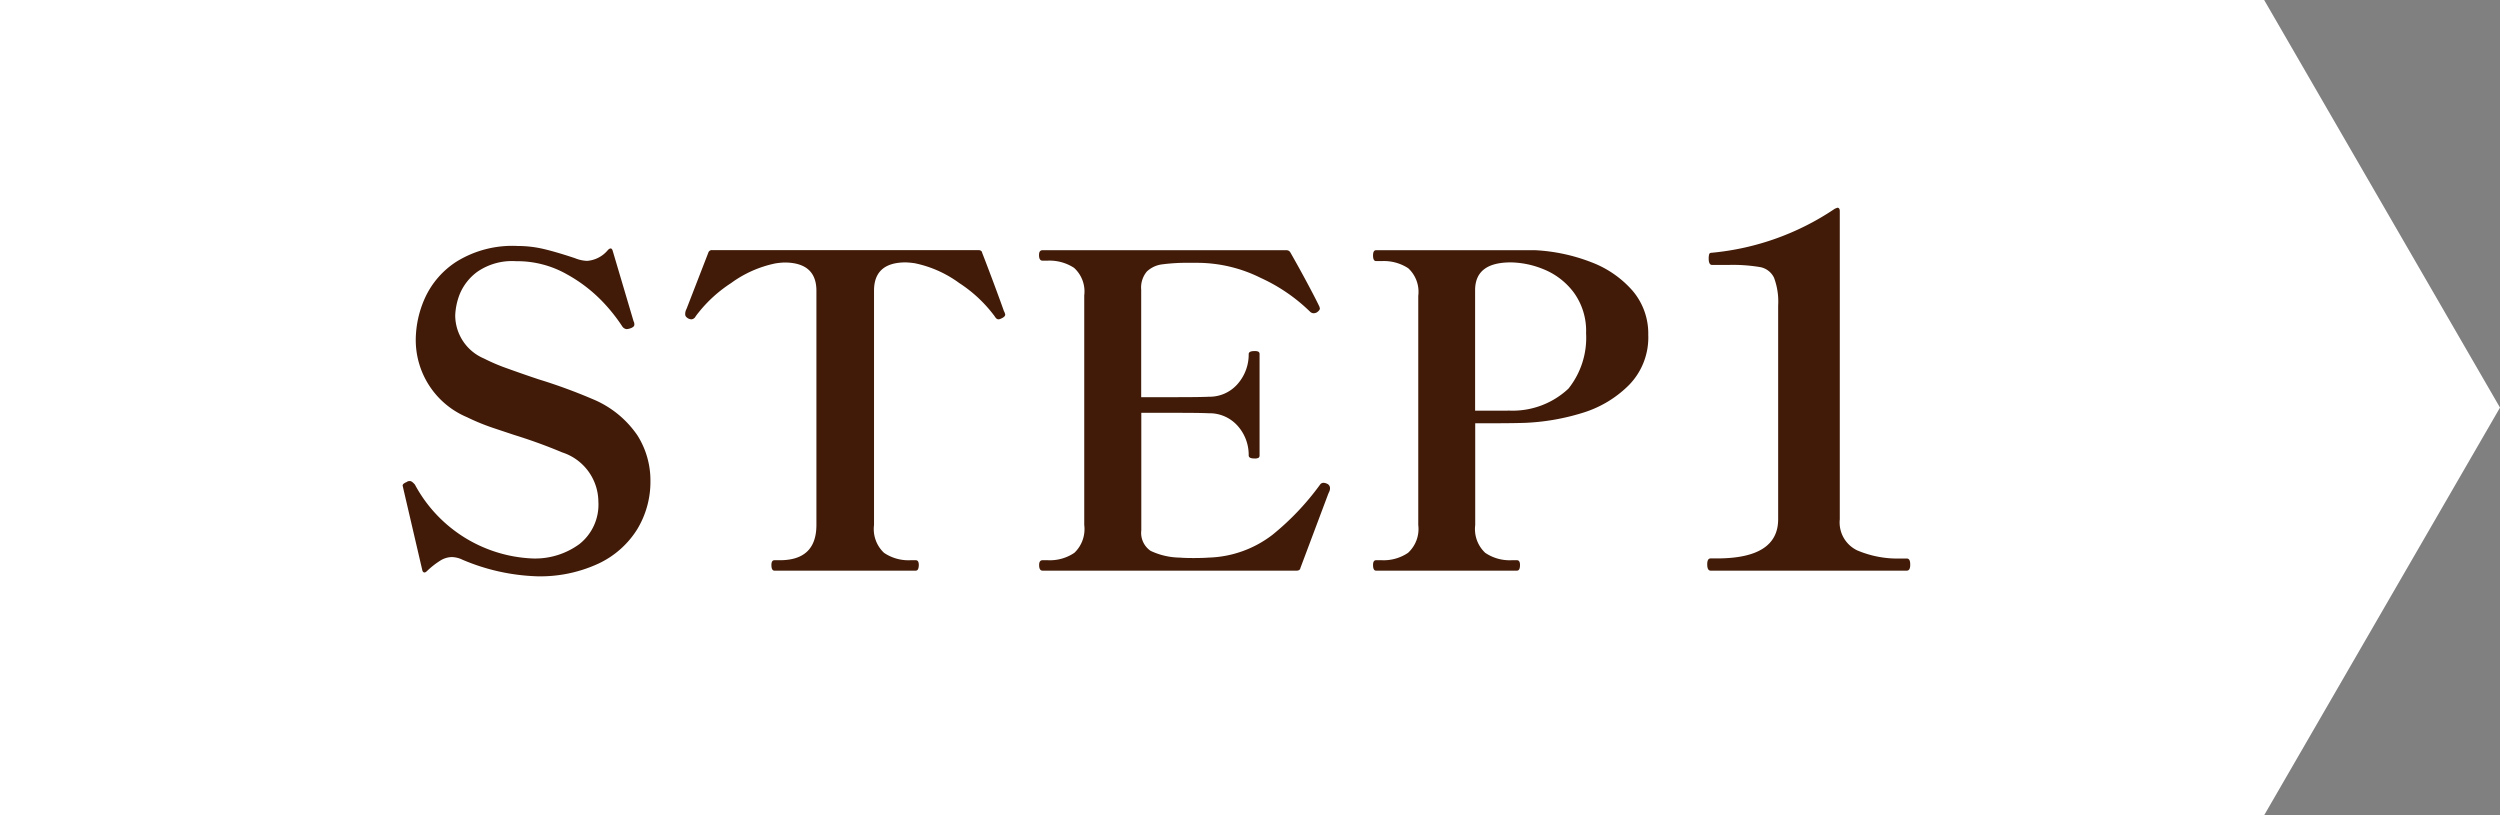 <svg xmlns="http://www.w3.org/2000/svg" width="92" height="30"><rect width="100%" height="100%" fill="#808080" stroke="none"/><path fill="#fff" d="M0 0h83.321L92 15l-8.679 15H0Z" data-name="パス 9149"/><path fill="#411b08" d="M19.76 21.208a7.6 7.6 0 0 1-2.736-.608.95.95 0 0 0-.4-.1.83.83 0 0 0-.424.132 3 3 0 0 0-.488.384q-.064.064-.112.048t-.064-.1l-.688-2.956-.032-.144a.1.1 0 0 1 .04-.064.3.3 0 0 1 .08-.048.2.2 0 0 0 .056-.032.2.2 0 0 1 .1-.016q.064 0 .176.128a5.16 5.16 0 0 0 4.332 2.72 2.76 2.76 0 0 0 1.72-.528 1.85 1.85 0 0 0 .7-1.568 1.92 1.92 0 0 0-1.332-1.808 19 19 0 0 0-1.76-.64l-.72-.24a8 8 0 0 1-1.024-.416 3.08 3.08 0 0 1-1.884-2.88 3.8 3.8 0 0 1 .336-1.5 3.13 3.13 0 0 1 1.176-1.352 3.9 3.9 0 0 1 2.232-.568 4.2 4.2 0 0 1 .968.112q.472.112 1.144.336a1.3 1.3 0 0 0 .448.1 1.1 1.1 0 0 0 .768-.4q.128-.128.176.032l.768 2.592.016.032q.032.112-.016.16a.3.3 0 0 1-.112.064.5.5 0 0 1-.144.032.22.22 0 0 1-.16-.1 6.3 6.3 0 0 0-.688-.872 5.5 5.5 0 0 0-1.34-1.04 3.7 3.7 0 0 0-1.88-.488 2.25 2.25 0 0 0-1.424.388 1.93 1.93 0 0 0-.656.84 2.4 2.4 0 0 0-.16.768 1.73 1.73 0 0 0 1.056 1.584 7 7 0 0 0 .888.376q.552.2 1.128.392a20 20 0 0 1 2.016.74 3.7 3.7 0 0 1 1.616 1.32 3.1 3.1 0 0 1 .48 1.672 3.37 3.37 0 0 1-.488 1.788 3.36 3.36 0 0 1-1.432 1.264 5.1 5.1 0 0 1-2.256.464M28.5 21q-.112 0-.112-.208 0-.176.112-.176h.2q1.344 0 1.344-1.3V10.7q0-1.04-1.184-1.04a3 3 0 0 0-.32.032 4.2 4.2 0 0 0-1.64.728 5 5 0 0 0-1.3 1.22.19.19 0 0 1-.16.112.3.3 0 0 1-.112-.032q-.112-.064-.112-.144v-.048a.4.4 0 0 1 .048-.16l.8-2.064a.136.136 0 0 1 .144-.1H36q.128 0 .144.1.224.576.456 1.2t.344.944a.4.4 0 0 1 .048.128q0 .08-.144.144a.3.3 0 0 1-.1.032q-.08 0-.144-.112a5 5 0 0 0-1.304-1.224 4.2 4.2 0 0 0-1.632-.728 3 3 0 0 0-.336-.032q-1.168 0-1.168 1.04v8.624a1.2 1.2 0 0 0 .368 1.024 1.6 1.6 0 0 0 .976.272h.192q.112 0 .112.176-.004.208-.112.208Zm20.332-3.2a.175.175 0 0 1 .112.176.3.3 0 0 1-.032.128 1 1 0 0 0-.048.112L47.856 20.9q-.016.1-.144.1h-9.344q-.128 0-.128-.208 0-.176.128-.176h.192a1.6 1.6 0 0 0 .976-.272 1.2 1.2 0 0 0 .364-1.024v-8.448a1.17 1.17 0 0 0-.376-1.016 1.65 1.65 0 0 0-.968-.264h-.192q-.128 0-.128-.208 0-.176.128-.176h8.976a.16.16 0 0 1 .144.08q.32.56.632 1.144t.44.856l.016.064q0 .064-.112.144a.3.3 0 0 1-.112.032.2.2 0 0 1-.144-.064 6.4 6.4 0 0 0-1.816-1.24 5.24 5.24 0 0 0-2.3-.552h-.3a7 7 0 0 0-1.016.056 1 1 0 0 0-.568.264.92.92 0 0 0-.208.672v3.952h1.3q.88 0 1.184-.016a1.37 1.37 0 0 0 1.08-.488 1.64 1.64 0 0 0 .392-1.08q0-.112.208-.112a.3.3 0 0 1 .152.024.1.1 0 0 1 .04.088v3.728a.1.1 0 0 1-.04.088.3.3 0 0 1-.152.024q-.208 0-.208-.112a1.6 1.6 0 0 0-.392-1.072 1.38 1.38 0 0 0-1.08-.48q-.3-.016-1.184-.016H42v4.32a.8.8 0 0 0 .344.76 2.6 2.6 0 0 0 1.08.248q.16.016.5.016t.544-.016a4.05 4.05 0 0 0 2.36-.84 9.7 9.7 0 0 0 1.752-1.848.15.15 0 0 1 .128-.064.3.3 0 0 1 .124.032M56.5 9.208a6.6 6.6 0 0 1 2.056.44A3.8 3.8 0 0 1 60.08 10.7a2.43 2.43 0 0 1 .576 1.624 2.5 2.5 0 0 1-.712 1.848 4.1 4.1 0 0 1-1.728 1.028 8.3 8.3 0 0 1-2.072.36q-.432.016-1.232.016h-.624v3.744a1.2 1.2 0 0 0 .368 1.024 1.6 1.6 0 0 0 .976.272h.192q.112 0 .112.176 0 .208-.112.208H50.64q-.112 0-.112-.208 0-.176.112-.176h.208a1.6 1.6 0 0 0 .968-.272 1.19 1.19 0 0 0 .376-1.024v-8.432a1.18 1.18 0 0 0-.368-1.016 1.64 1.64 0 0 0-.976-.264h-.208q-.112 0-.112-.208 0-.192.112-.192zm-1.008 5.9a3 3 0 0 0 2.228-.808 3 3 0 0 0 .648-2.04 2.4 2.4 0 0 0-.456-1.5 2.6 2.6 0 0 0-1.1-.848 3.3 3.3 0 0 0-1.216-.256q-1.312 0-1.312 1.024v4.432h1.2ZM62.952 21q-.126 0-.126-.234 0-.216.126-.216h.234q2.25 0 2.25-1.44v-7.866a2.5 2.5 0 0 0-.153-1.026.71.71 0 0 0-.5-.387A6 6 0 0 0 63.6 9.75h-.594q-.126 0-.126-.234a.6.6 0 0 1 .018-.162q.018-.054.108-.054a9.7 9.7 0 0 0 4.518-1.62l.09-.036q.09 0 .09.126v11.34a1.14 1.14 0 0 0 .639 1.143 3.8 3.8 0 0 0 1.611.3h.216q.126 0 .126.216.004.231-.126.231Z" data-name="パス 9226"/></svg>